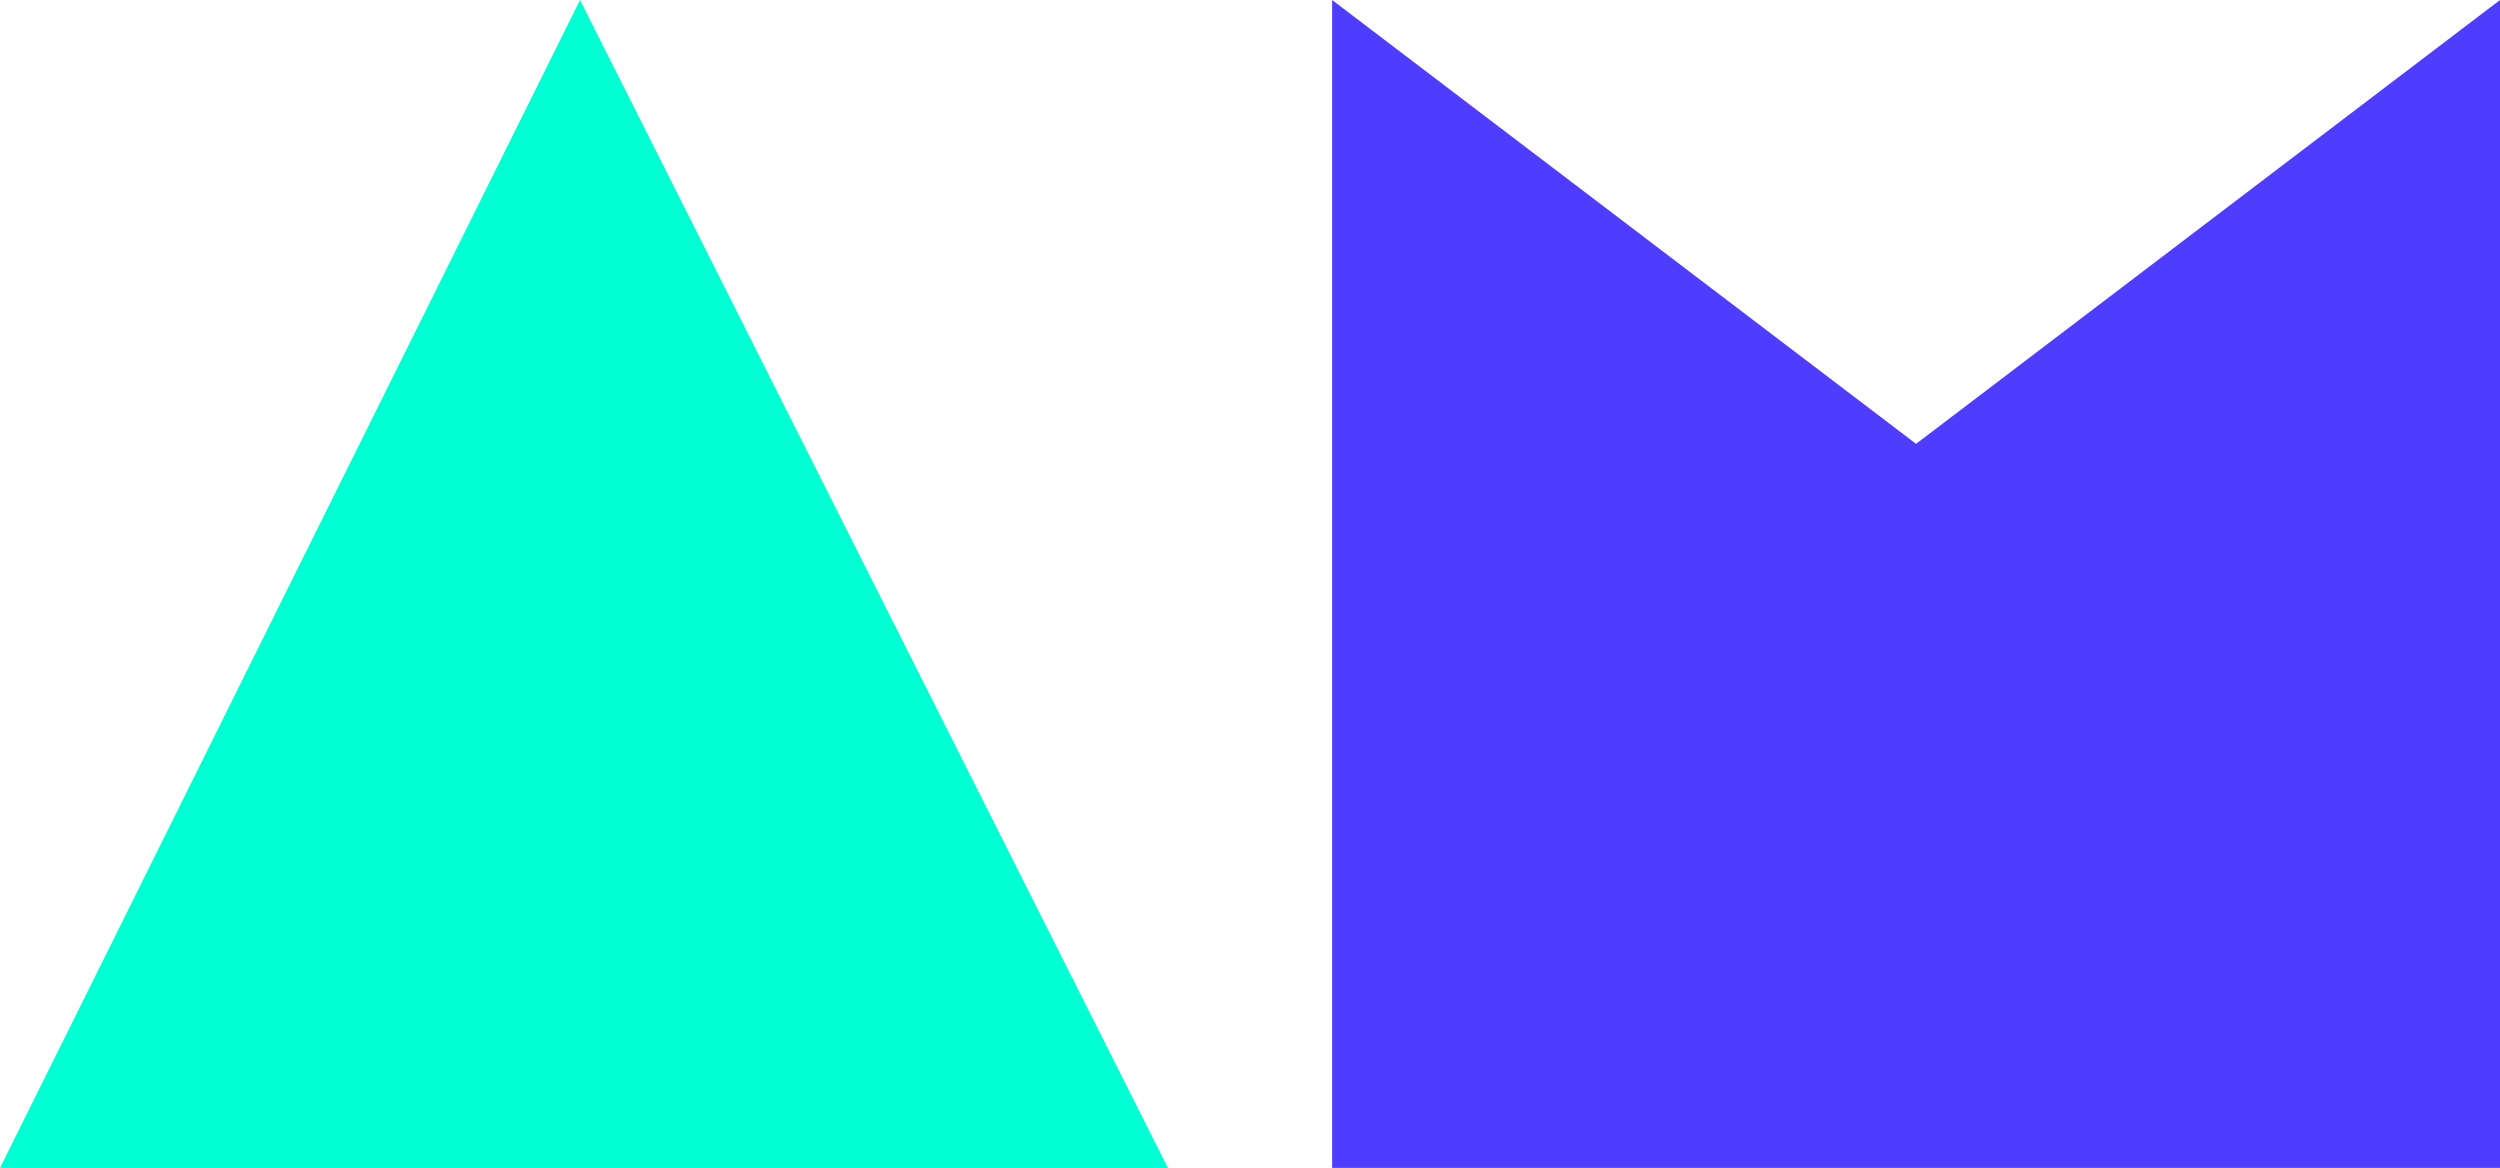 <svg xmlns="http://www.w3.org/2000/svg" width="51.375" height="24" viewBox="0 0 51.375 24">
    <path d="M653.43 440.613h-24l11.919-24z" transform="translate(-629.43 -416.613)" style="fill:#00ffd2"/>
    <path d="m798.828 425.734 12-9.121v24h-24v-24z" transform="translate(-759.453 -416.613)" style="fill:#4f3dff"/>
</svg>

